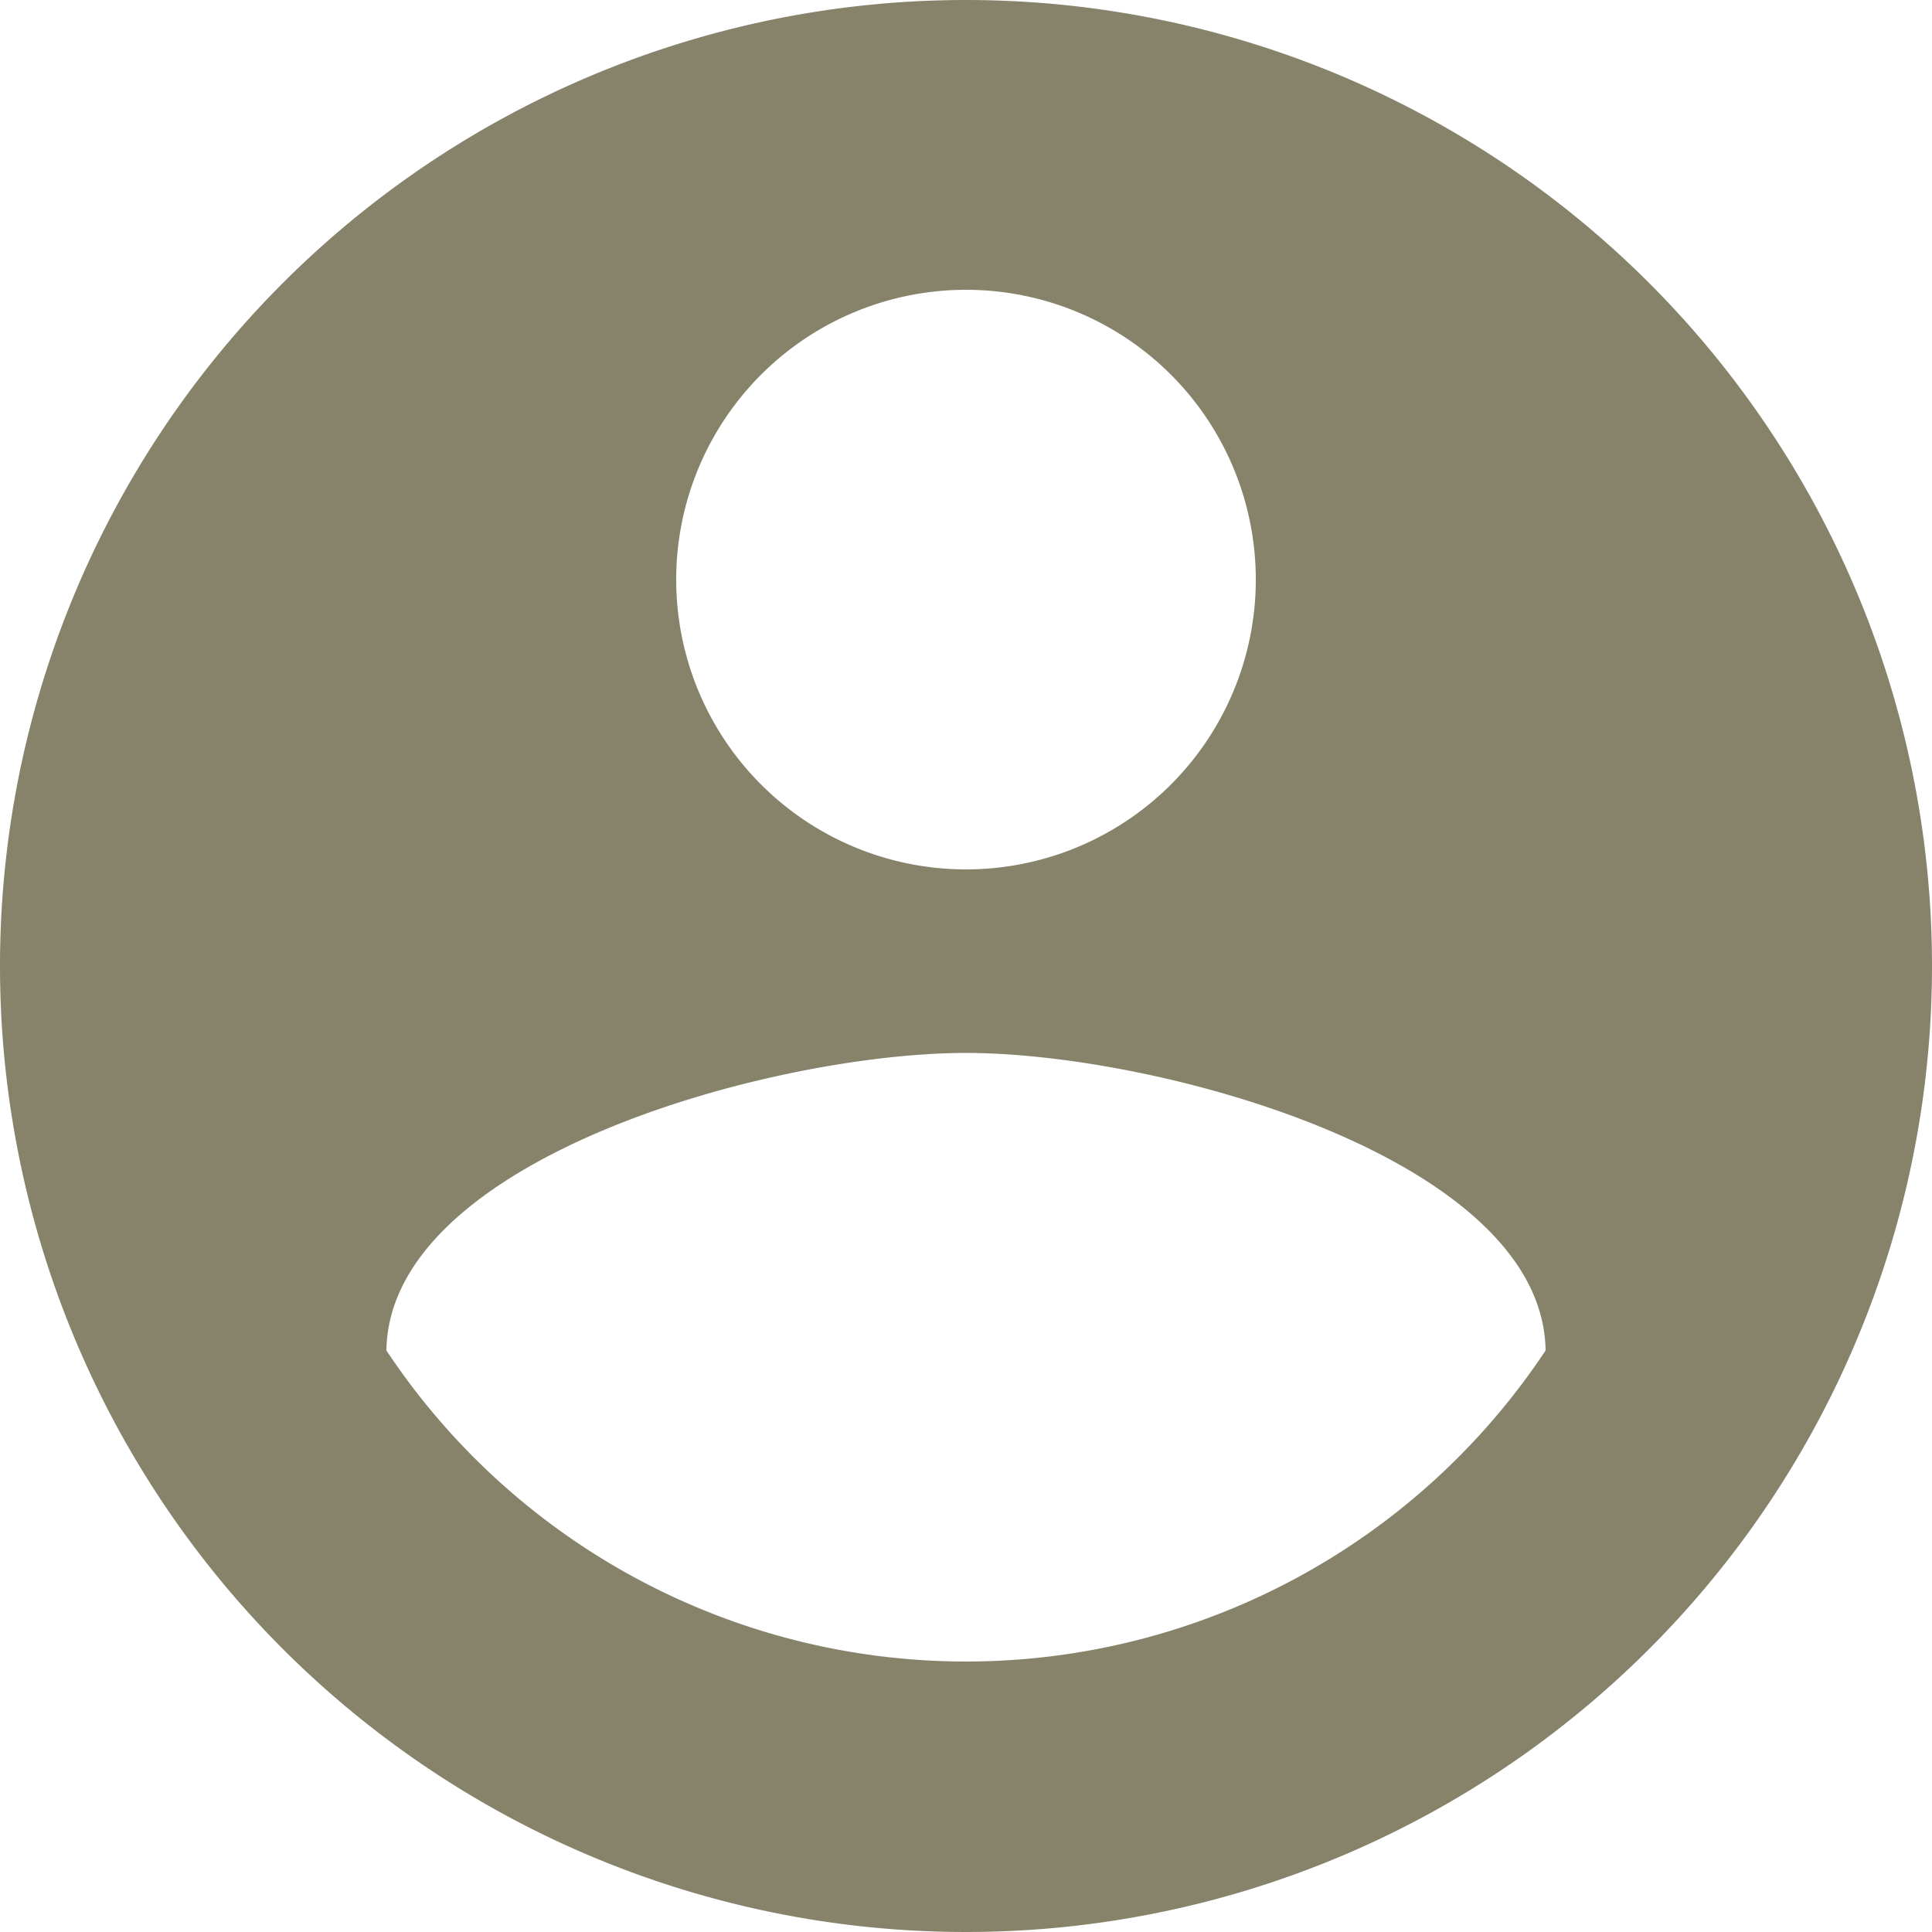<svg xmlns="http://www.w3.org/2000/svg" width="22" height="22" viewBox="0 0 22 22">
  <path id="Icon_material-account-circle" data-name="Icon material-account-circle" d="M14,3A11,11,0,1,0,25,14,11,11,0,0,0,14,3Zm0,3.3a3.3,3.3,0,1,1-3.3,3.3A3.3,3.3,0,0,1,14,6.3Zm0,15.62a7.921,7.921,0,0,1-6.6-3.542c.033-2.189,4.4-3.388,6.6-3.388s6.567,1.2,6.6,3.388A7.921,7.921,0,0,1,14,21.92Z" transform="translate(-3 -3)" fill="#87836b"/>
</svg>
